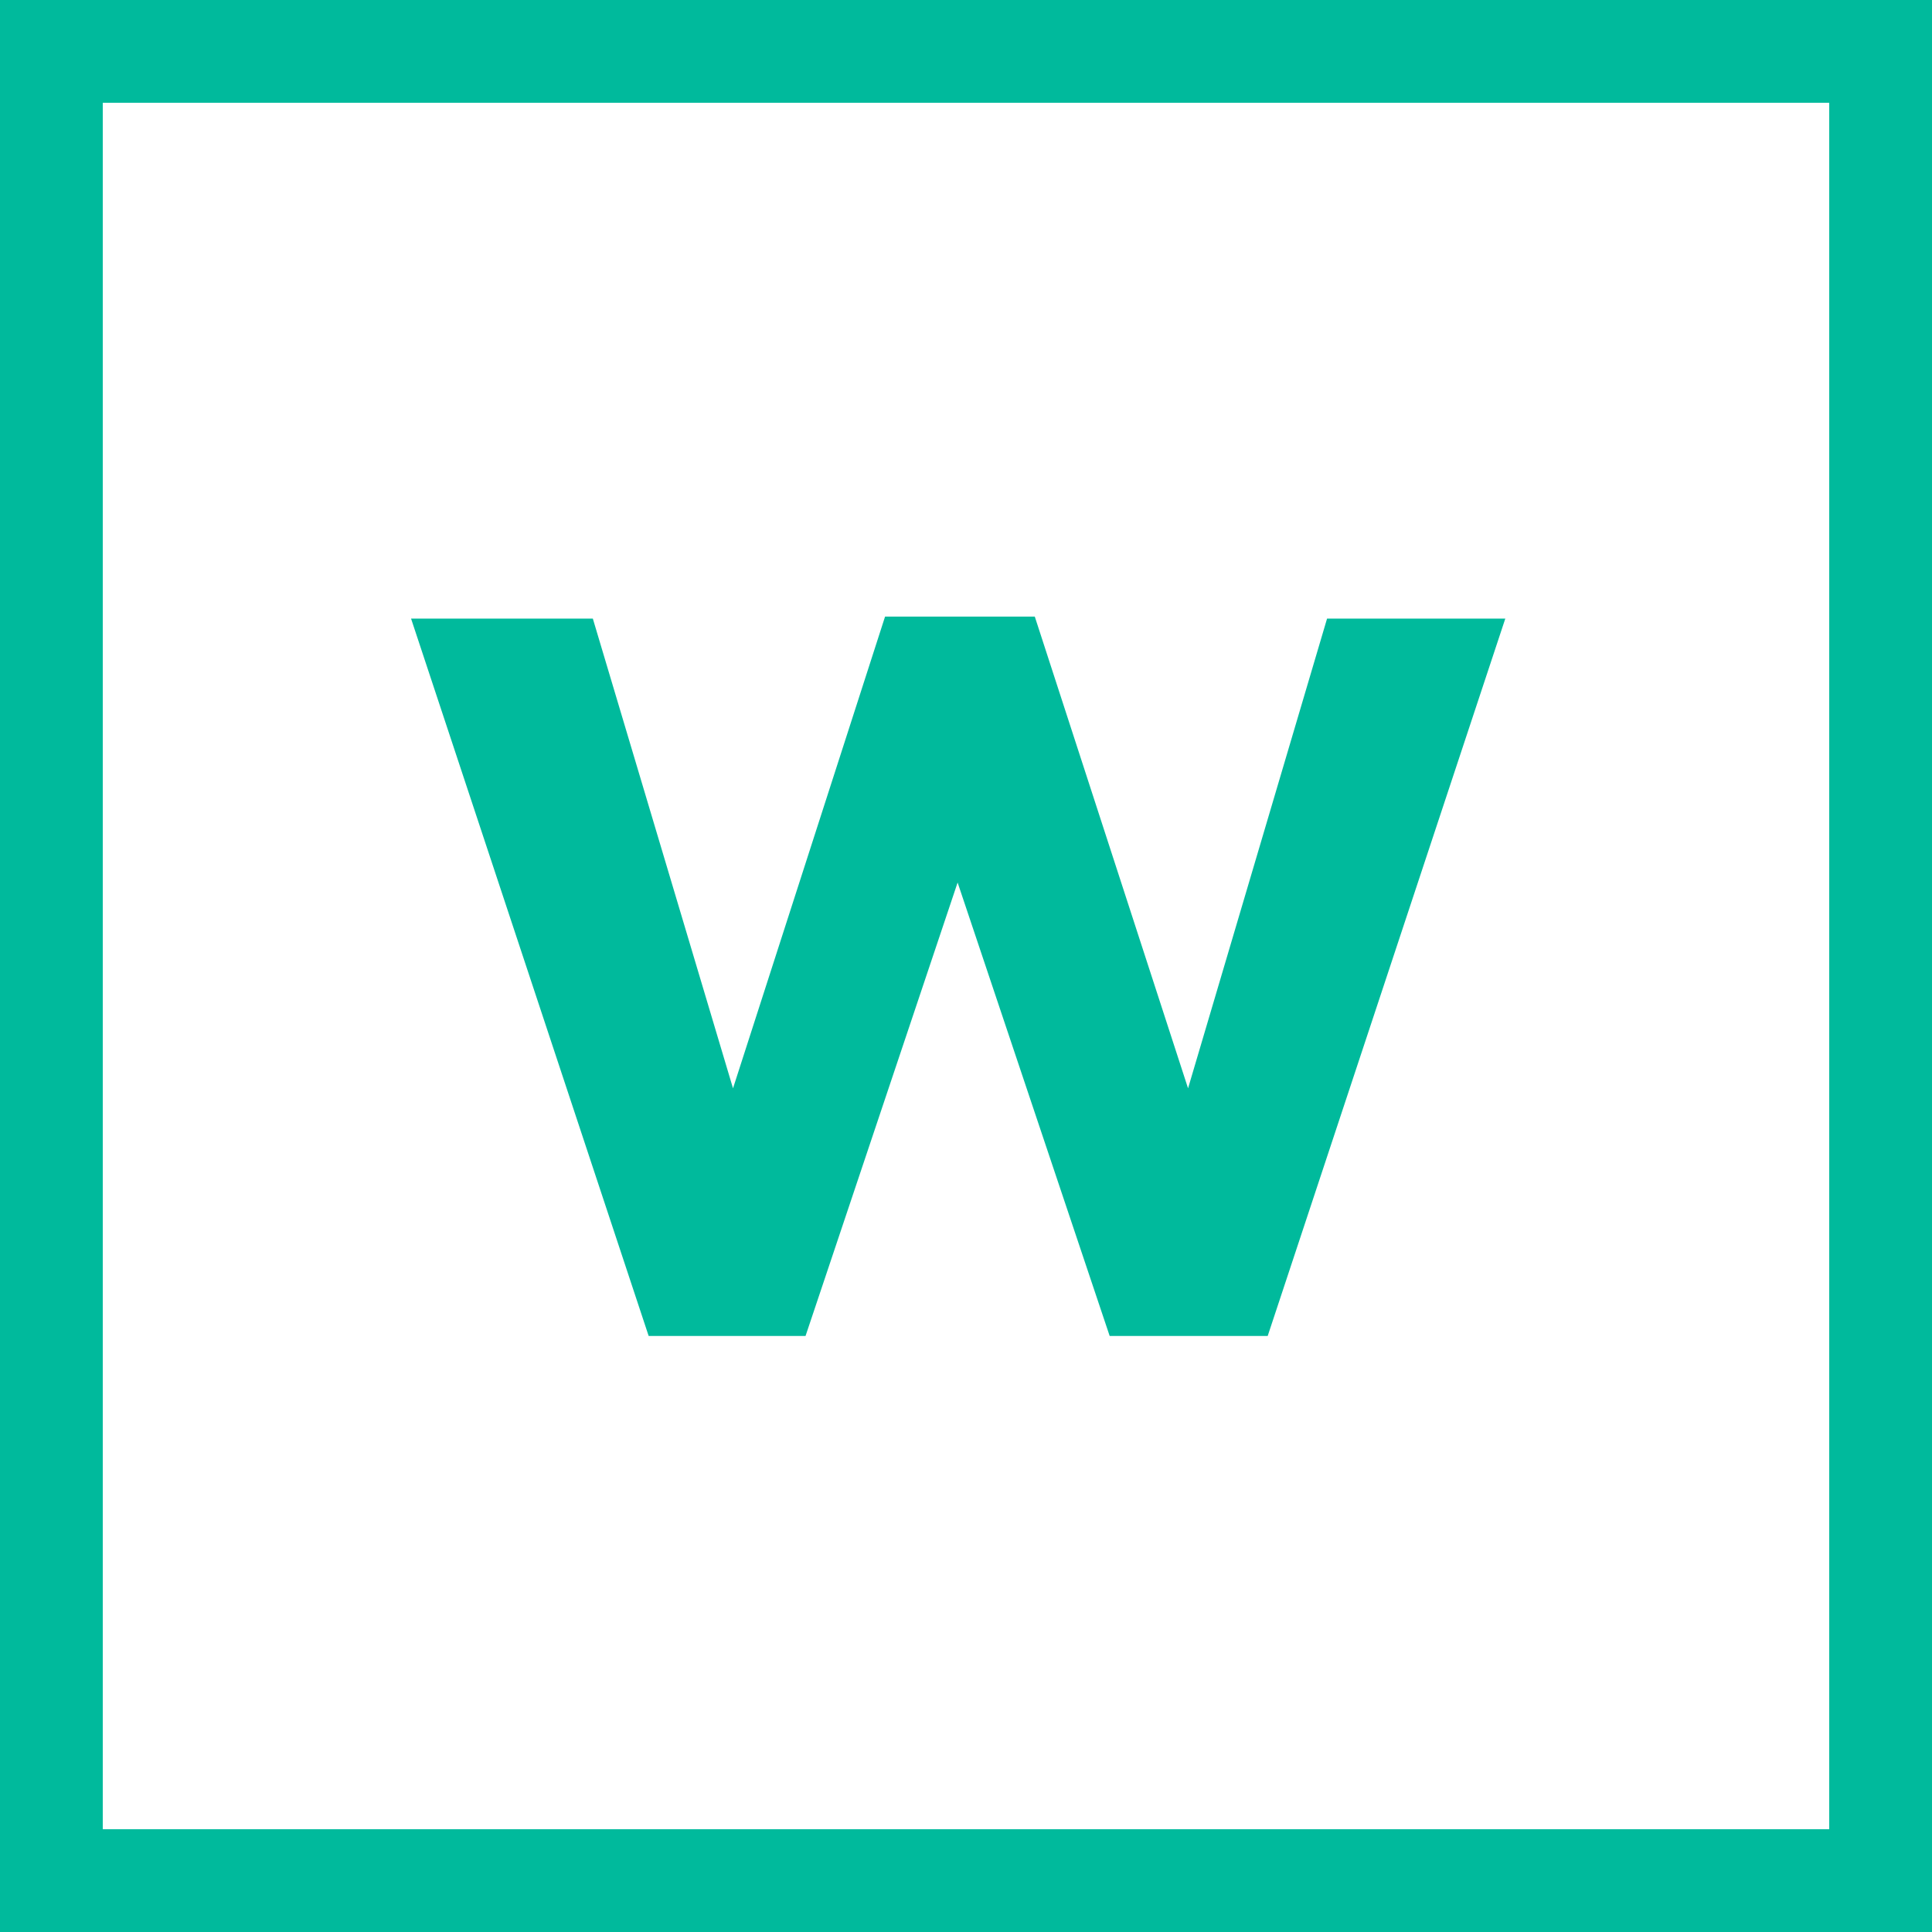 <?xml version="1.0" encoding="UTF-8"?> <svg xmlns="http://www.w3.org/2000/svg" xmlns:xlink="http://www.w3.org/1999/xlink" width="94px" height="94px" viewBox="0 0 94 94" version="1.1"><title>Group 2</title><g id="Page-1" stroke="none" stroke-width="1" fill="none" fill-rule="evenodd"><g id="Desktop-HD" transform="translate(-262, -995)"><g id="Group-2" transform="translate(262, 995)"><g id="logo-white" transform="translate(20, 30)" fill="#00BA9C" fill-rule="nonzero"><polygon id="Shape" points="11.563 35 19.193 35 26.592 12.939 33.99 35 41.679 35 53.239 0.098 44.567 0.098 37.804 22.951 30.347 0 23.062 0 15.664 22.951 8.844 0.098 0 0.098 11.56 35"></polygon></g><rect id="Rectangle" stroke="#00BA9C" stroke-width="5" x="2.5" y="2.5" width="89" height="89"></rect></g></g></g></svg> 